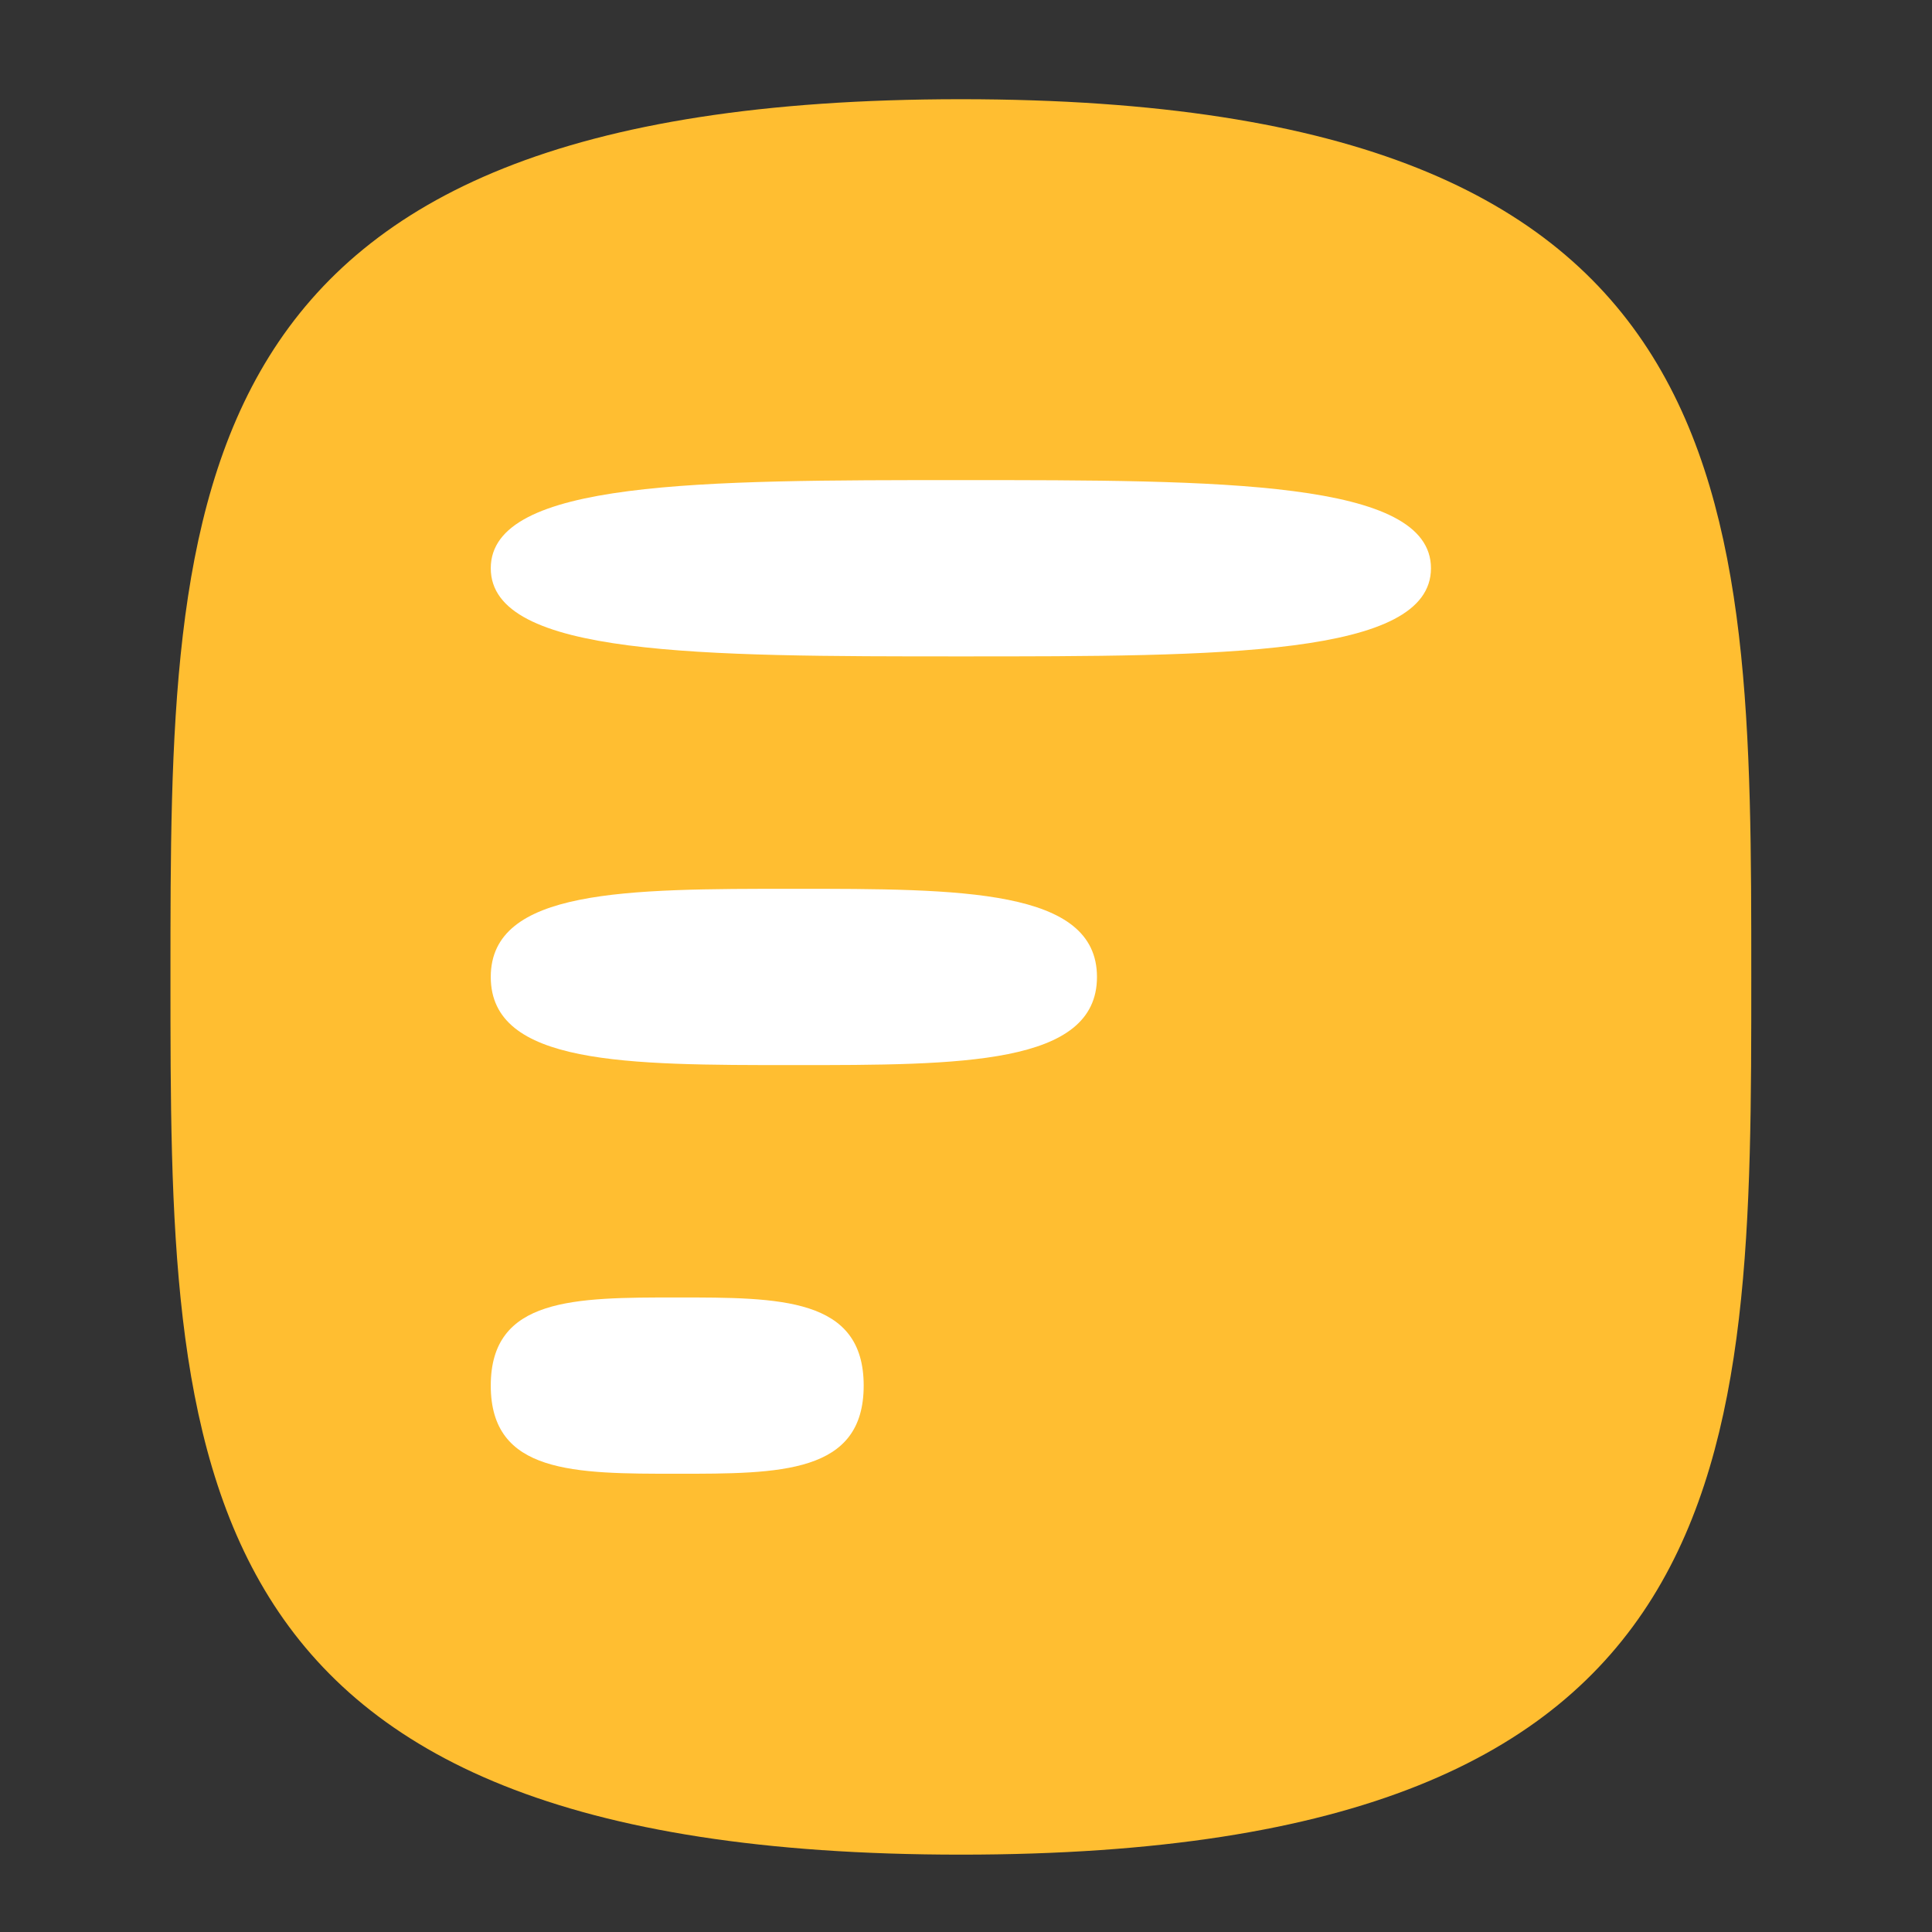 <svg width="48" height="48" viewBox="0 0 48 48" fill="none" xmlns="http://www.w3.org/2000/svg">
<rect x="0" y="0" width="48" height="48" fill="#333333" stroke="none"/>
<mask id="mask0_700_3073" style="mask-type:alpha" maskUnits="userSpaceOnUse" x="0" y="0" width="48" height="48">
<rect width="48" height="48" fill="#D9D9D9"/>
</mask>
<g mask="url(#mask0_700_3073)">
<path d="M23.873 2.465C4.235 2.465 4.235 12.228 4.235 24.271C4.235 36.315 4.235 46.078 23.873 46.078C43.51 46.078 43.51 36.315 43.51 24.271C43.51 12.228 43.51 2.465 23.873 2.465Z" fill="#FFBE31"/>
<path d="M23.873 11.928C17.422 11.928 12.193 11.928 12.193 14.118C12.193 16.308 17.422 16.308 23.873 16.308C30.323 16.308 35.552 16.308 35.552 14.118C35.552 11.928 30.323 11.928 23.873 11.928ZM19.723 22.082C15.564 22.082 12.193 22.082 12.193 24.272C12.193 26.462 15.564 26.462 19.723 26.462C23.882 26.462 27.254 26.462 27.254 24.272C27.254 22.082 23.882 22.082 19.723 22.082ZM12.193 34.425C12.193 32.235 14.267 32.235 16.826 32.235C19.384 32.235 21.458 32.235 21.458 34.425C21.458 36.615 19.384 36.615 16.826 36.615C14.267 36.615 12.193 36.615 12.193 34.425Z" fill="white"/>
</g>
</svg>
